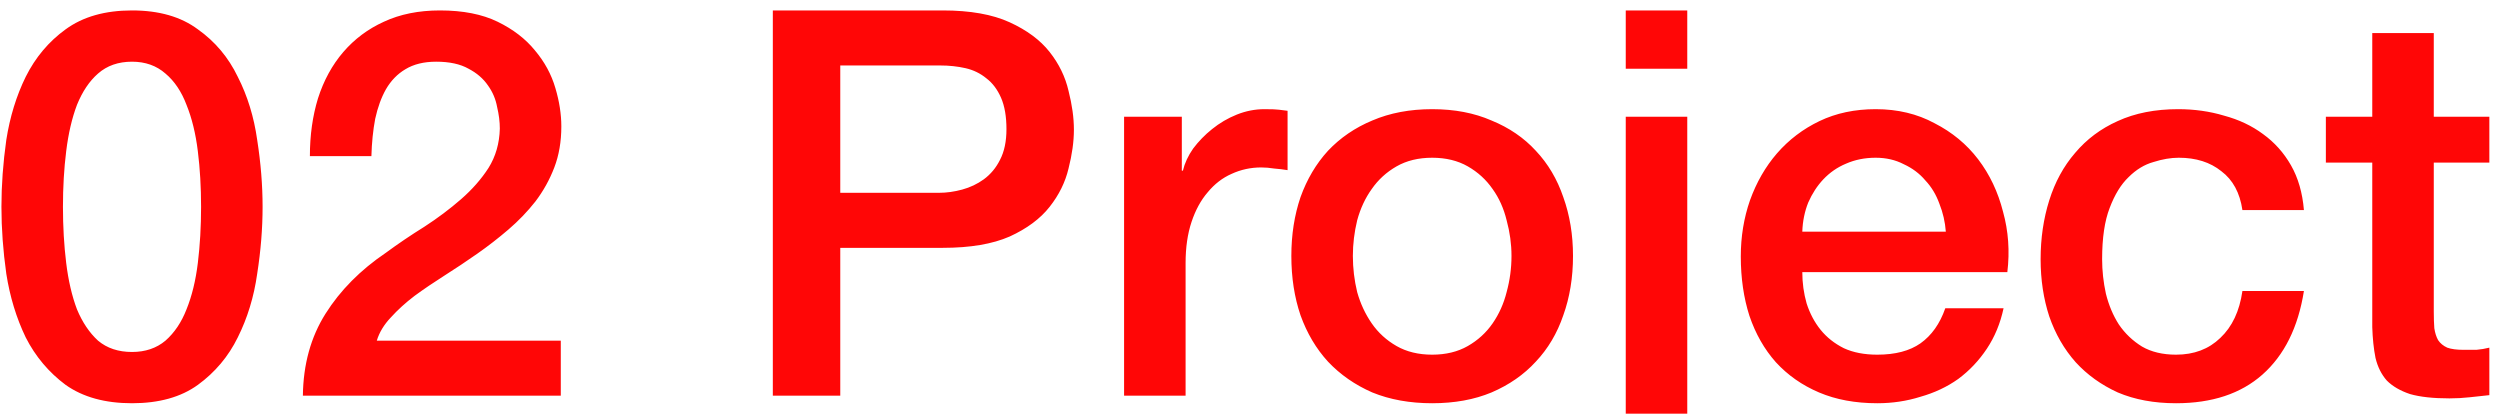 <svg width="139" height="23" viewBox="0 0 139 23" fill="none" xmlns="http://www.w3.org/2000/svg">
<path d="M7.34 0.58C8.84 0.58 10.06 0.93 11 1.63C11.96 2.31 12.7 3.19 13.22 4.27C13.76 5.33 14.12 6.5 14.3 7.78C14.5 9.06 14.6 10.3 14.6 11.5C14.6 12.7 14.5 13.94 14.3 15.22C14.12 16.5 13.76 17.68 13.22 18.76C12.7 19.82 11.96 20.7 11 21.4C10.06 22.08 8.84 22.42 7.34 22.42C5.84 22.42 4.61 22.08 3.65 21.4C2.71 20.7 1.97 19.82 1.43 18.76C0.91 17.68 0.55 16.5 0.35 15.22C0.17 13.94 0.08 12.7 0.08 11.5C0.08 10.3 0.17 9.06 0.35 7.78C0.55 6.5 0.91 5.33 1.43 4.27C1.97 3.19 2.71 2.31 3.65 1.63C4.61 0.93 5.84 0.58 7.34 0.58ZM7.34 19.57C8.08 19.57 8.7 19.36 9.2 18.94C9.7 18.5 10.09 17.92 10.37 17.2C10.67 16.46 10.88 15.6 11 14.62C11.12 13.64 11.18 12.6 11.18 11.5C11.18 10.4 11.12 9.37 11 8.41C10.88 7.43 10.67 6.57 10.37 5.83C10.09 5.09 9.7 4.51 9.2 4.09C8.7 3.65 8.08 3.43 7.34 3.43C6.58 3.43 5.95 3.65 5.45 4.09C4.97 4.51 4.58 5.09 4.28 5.83C4 6.57 3.8 7.43 3.68 8.41C3.56 9.37 3.5 10.4 3.5 11.5C3.5 12.6 3.56 13.64 3.68 14.62C3.8 15.6 4 16.46 4.28 17.2C4.58 17.92 4.97 18.5 5.45 18.94C5.95 19.36 6.58 19.57 7.34 19.57ZM31.18 22H16.84C16.86 20.26 17.28 18.74 18.1 17.44C18.92 16.14 20.04 15.01 21.46 14.05C22.14 13.55 22.85 13.07 23.59 12.61C24.33 12.13 25.01 11.62 25.63 11.08C26.25 10.54 26.76 9.96 27.16 9.34C27.56 8.7 27.77 7.97 27.79 7.15C27.79 6.77 27.74 6.37 27.64 5.95C27.56 5.51 27.39 5.11 27.13 4.75C26.87 4.37 26.51 4.06 26.05 3.82C25.59 3.56 24.99 3.43 24.25 3.43C23.57 3.43 23 3.57 22.54 3.85C22.1 4.11 21.74 4.48 21.46 4.96C21.2 5.42 21 5.97 20.86 6.61C20.74 7.25 20.67 7.94 20.65 8.68H17.23C17.23 7.52 17.38 6.45 17.68 5.47C18 4.47 18.47 3.61 19.09 2.89C19.71 2.17 20.46 1.61 21.34 1.21C22.24 0.79 23.28 0.58 24.46 0.58C25.74 0.58 26.81 0.79 27.67 1.21C28.53 1.63 29.22 2.16 29.74 2.8C30.28 3.44 30.66 4.14 30.88 4.9C31.1 5.64 31.21 6.35 31.21 7.03C31.21 7.87 31.08 8.63 30.82 9.31C30.56 9.99 30.21 10.62 29.77 11.2C29.33 11.76 28.83 12.28 28.27 12.76C27.71 13.24 27.13 13.69 26.53 14.11C25.93 14.53 25.33 14.93 24.73 15.31C24.13 15.69 23.57 16.07 23.05 16.45C22.55 16.83 22.11 17.23 21.73 17.65C21.35 18.05 21.09 18.48 20.95 18.94H31.18V22ZM42.969 0.58H52.419C53.94 0.58 55.179 0.8 56.139 1.24C57.099 1.68 57.84 2.23 58.359 2.89C58.88 3.55 59.23 4.27 59.41 5.05C59.609 5.83 59.709 6.55 59.709 7.21C59.709 7.87 59.609 8.59 59.41 9.37C59.23 10.13 58.88 10.84 58.359 11.5C57.84 12.16 57.099 12.71 56.139 13.15C55.179 13.57 53.94 13.78 52.419 13.78H46.719V22H42.969V0.58ZM46.719 10.72H52.209C52.63 10.72 53.059 10.66 53.499 10.54C53.94 10.42 54.34 10.23 54.7 9.97C55.08 9.69 55.38 9.33 55.599 8.89C55.84 8.43 55.959 7.86 55.959 7.18C55.959 6.48 55.859 5.9 55.66 5.44C55.459 4.98 55.19 4.62 54.849 4.36C54.51 4.08 54.12 3.89 53.679 3.79C53.239 3.69 52.77 3.64 52.27 3.64H46.719V10.72ZM62.499 6.49H65.709V9.49H65.769C65.869 9.07 66.059 8.66 66.339 8.26C66.639 7.86 66.989 7.5 67.389 7.18C67.809 6.84 68.269 6.57 68.769 6.37C69.269 6.17 69.779 6.07 70.299 6.07C70.699 6.07 70.969 6.08 71.109 6.1C71.269 6.12 71.429 6.14 71.589 6.16V9.46C71.349 9.42 71.099 9.39 70.839 9.37C70.599 9.33 70.359 9.31 70.119 9.31C69.539 9.31 68.989 9.43 68.469 9.67C67.969 9.89 67.529 10.23 67.149 10.69C66.769 11.13 66.469 11.68 66.249 12.34C66.029 13 65.919 13.76 65.919 14.62V22H62.499V6.49ZM79.629 22.42C78.389 22.42 77.279 22.22 76.299 21.82C75.339 21.4 74.519 20.83 73.839 20.11C73.179 19.39 72.669 18.53 72.309 17.53C71.969 16.53 71.799 15.43 71.799 14.23C71.799 13.05 71.969 11.96 72.309 10.96C72.669 9.96 73.179 9.1 73.839 8.38C74.519 7.66 75.339 7.1 76.299 6.7C77.279 6.28 78.389 6.07 79.629 6.07C80.869 6.07 81.969 6.28 82.929 6.7C83.909 7.1 84.729 7.66 85.389 8.38C86.069 9.1 86.579 9.96 86.919 10.96C87.279 11.96 87.459 13.05 87.459 14.23C87.459 15.43 87.279 16.53 86.919 17.53C86.579 18.53 86.069 19.39 85.389 20.11C84.729 20.83 83.909 21.4 82.929 21.82C81.969 22.22 80.869 22.42 79.629 22.42ZM79.629 19.72C80.389 19.72 81.049 19.56 81.609 19.24C82.169 18.92 82.629 18.5 82.989 17.98C83.349 17.46 83.609 16.88 83.769 16.24C83.949 15.58 84.039 14.91 84.039 14.23C84.039 13.57 83.949 12.91 83.769 12.25C83.609 11.59 83.349 11.01 82.989 10.51C82.629 9.99 82.169 9.57 81.609 9.25C81.049 8.93 80.389 8.77 79.629 8.77C78.869 8.77 78.209 8.93 77.649 9.25C77.089 9.57 76.629 9.99 76.269 10.51C75.909 11.01 75.639 11.59 75.459 12.25C75.299 12.91 75.219 13.57 75.219 14.23C75.219 14.91 75.299 15.58 75.459 16.24C75.639 16.88 75.909 17.46 76.269 17.98C76.629 18.5 77.089 18.92 77.649 19.24C78.209 19.56 78.869 19.72 79.629 19.72ZM90.392 0.58H93.812V3.82H90.392V0.58ZM90.392 6.49H93.812V23.32C93.812 24.86 93.472 26.05 92.792 26.89C92.112 27.73 90.972 28.15 89.372 28.15C89.032 28.15 88.742 28.14 88.502 28.12C88.282 28.1 88.062 28.07 87.842 28.03V25.33C88.062 25.37 88.272 25.4 88.472 25.42C88.672 25.44 88.852 25.45 89.012 25.45C89.632 25.45 90.012 25.26 90.152 24.88C90.312 24.5 90.392 23.93 90.392 23.17V6.49ZM108.188 12.88C108.148 12.34 108.028 11.82 107.828 11.32C107.648 10.82 107.388 10.39 107.048 10.03C106.728 9.65 106.328 9.35 105.848 9.13C105.388 8.89 104.868 8.77 104.288 8.77C103.688 8.77 103.138 8.88 102.638 9.1C102.158 9.3 101.738 9.59 101.378 9.97C101.038 10.33 100.758 10.76 100.538 11.26C100.338 11.76 100.228 12.3 100.208 12.88H108.188ZM100.208 15.13C100.208 15.73 100.288 16.31 100.448 16.87C100.628 17.43 100.888 17.92 101.228 18.34C101.568 18.76 101.998 19.1 102.518 19.36C103.038 19.6 103.658 19.72 104.378 19.72C105.378 19.72 106.178 19.51 106.778 19.09C107.398 18.65 107.858 18 108.158 17.14H111.398C111.218 17.98 110.908 18.73 110.468 19.39C110.028 20.05 109.498 20.61 108.878 21.07C108.258 21.51 107.558 21.84 106.778 22.06C106.018 22.3 105.218 22.42 104.378 22.42C103.158 22.42 102.078 22.22 101.138 21.82C100.198 21.42 99.398 20.86 98.738 20.14C98.098 19.42 97.608 18.56 97.268 17.56C96.948 16.56 96.788 15.46 96.788 14.26C96.788 13.16 96.958 12.12 97.298 11.14C97.658 10.14 98.158 9.27 98.798 8.53C99.458 7.77 100.248 7.17 101.168 6.73C102.088 6.29 103.128 6.07 104.288 6.07C105.508 6.07 106.598 6.33 107.558 6.85C108.538 7.35 109.348 8.02 109.988 8.86C110.628 9.7 111.088 10.67 111.368 11.77C111.668 12.85 111.748 13.97 111.608 15.13H100.208ZM124.678 11.68C124.538 10.72 124.148 10 123.508 9.52C122.888 9.02 122.098 8.77 121.138 8.77C120.698 8.77 120.228 8.85 119.728 9.01C119.228 9.15 118.768 9.43 118.348 9.85C117.928 10.25 117.578 10.82 117.298 11.56C117.018 12.28 116.878 13.23 116.878 14.41C116.878 15.05 116.948 15.69 117.088 16.33C117.248 16.97 117.488 17.54 117.808 18.04C118.148 18.54 118.578 18.95 119.098 19.27C119.618 19.57 120.248 19.72 120.988 19.72C121.988 19.72 122.808 19.41 123.448 18.79C124.108 18.17 124.518 17.3 124.678 16.18H128.098C127.778 18.2 127.008 19.75 125.788 20.83C124.588 21.89 122.988 22.42 120.988 22.42C119.768 22.42 118.688 22.22 117.748 21.82C116.828 21.4 116.048 20.84 115.408 20.14C114.768 19.42 114.278 18.57 113.938 17.59C113.618 16.61 113.458 15.55 113.458 14.41C113.458 13.25 113.618 12.16 113.938 11.14C114.258 10.12 114.738 9.24 115.378 8.5C116.018 7.74 116.808 7.15 117.748 6.73C118.708 6.29 119.828 6.07 121.108 6.07C122.008 6.07 122.858 6.19 123.658 6.43C124.478 6.65 125.198 6.99 125.818 7.45C126.458 7.91 126.978 8.49 127.378 9.19C127.778 9.89 128.018 10.72 128.098 11.68H124.678ZM129.318 6.49H131.898V1.84H135.318V6.49H138.408V9.04H135.318V17.32C135.318 17.68 135.328 17.99 135.348 18.25C135.388 18.51 135.458 18.73 135.558 18.91C135.678 19.09 135.848 19.23 136.068 19.33C136.288 19.41 136.588 19.45 136.968 19.45C137.208 19.45 137.448 19.45 137.688 19.45C137.928 19.43 138.168 19.39 138.408 19.33V21.97C138.028 22.01 137.658 22.05 137.298 22.09C136.938 22.13 136.568 22.15 136.188 22.15C135.288 22.15 134.558 22.07 133.998 21.91C133.458 21.73 133.028 21.48 132.708 21.16C132.408 20.82 132.198 20.4 132.078 19.9C131.978 19.4 131.918 18.83 131.898 18.19V9.04H129.318V6.49Z" fill="#FF0606"/>
</svg>
